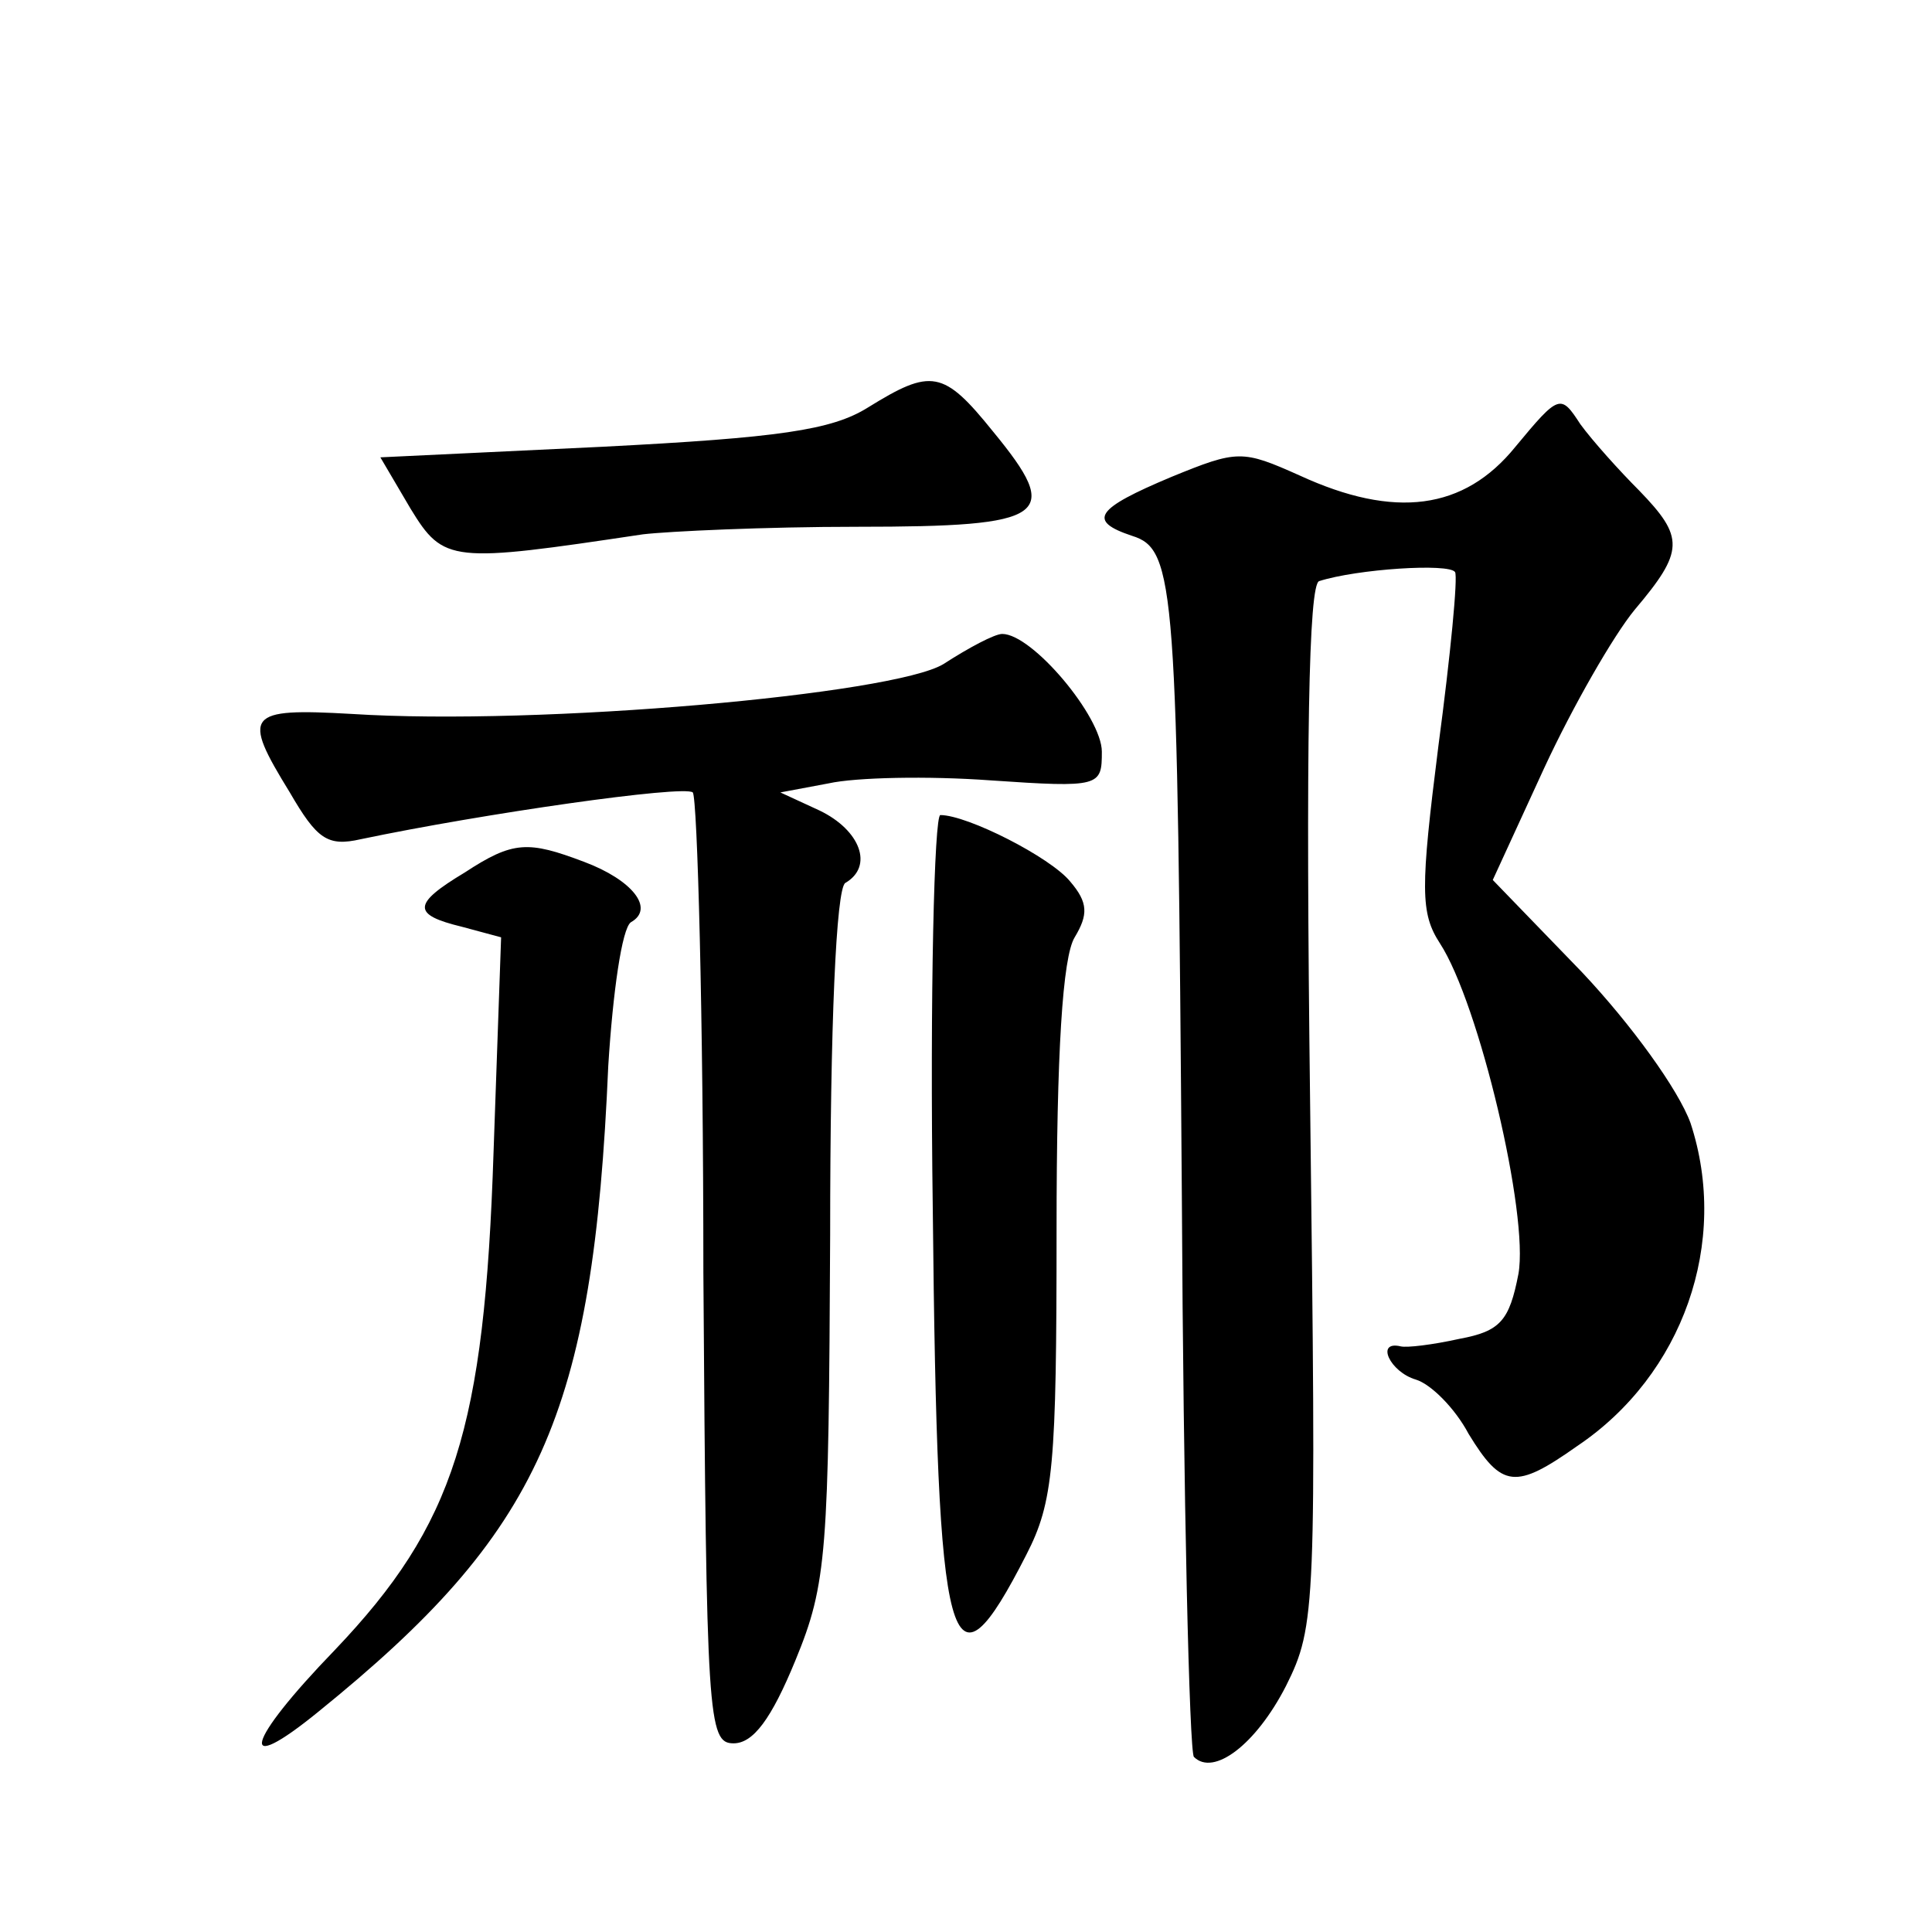 <?xml version="1.0" standalone="no"?>
<!DOCTYPE svg PUBLIC "-//W3C//DTD SVG 20010904//EN"
 "http://www.w3.org/TR/2001/REC-SVG-20010904/DTD/svg10.dtd">
<svg version="1.0" xmlns="http://www.w3.org/2000/svg"
 width="128pt" height="128pt" viewBox="0 0 128 128"
 preserveAspectRatio="xMidYMid meet">
<g transform="translate(0,128) scale(0.1,-0.1)"
fill="#0" stroke="none">
<path d="M575 1010 c-24 -15 -59 -20 -176 -26 l-147 -7 20 -34 c22 -36 27 -36 154
-17 17 2 81 5 142 5 127 0 136 7 90 63 -33 41 -41 42 -83 16z M1004 984 c-34 -42
-80 -48 -143 -19 -38 17 -41 17 -85 -1 -50 -21 -56 -29 -26 -39 29 -9 30 -33 33
-437 1 -201 5 -369 8 -372 13 -13 41 8 61 47 20 40 20 52 16 385 -3 240 -1 345
6 347 25 8 86 12 90 6 2 -3 -3 -55 -11 -115 -12 -95 -12 -111 1 -131 26 -40 59
-180 52 -219 -6 -31 -12 -38 -39 -43 -18 -4 -35 -6 -39 -5 -17 4 -7 -17 10 -22
10 -3 26 -19 35 -36 22 -36 31 -37 72 -8 70 47 101 135 75 214 -8 22 -39 65 -72
100 l-59 61 34 74 c19 41 46 88 60 105 33 39 33 48 3 79 -13 13 -31 33 -39 44 -13
20 -14 20 -43 -15z M625 840 c-33 -20 -267 -41 -392 -33 -70 4 -73 0 -41 -52 18
-31 25 -36 47 -31 81 17 214 36 220 31 3 -4 7 -147 7 -318 2 -296 3 -312 20 -312
13 0 25 16 41 55 21 51 22 71 23 282 0 140 4 229 10 233 19 11 10 35 -17 48 l-26
12 32 6 c18 4 66 5 107 2 73 -5 74 -4 74 19 0 23 -46 78 -66 78 -5 0 -22 -9 -39
-20z M618 478 c3 -298 11 -328 62 -228 18 35 20 59 20 215 0 118 4 181 12 194 9
15 9 23 -3 37 -13 16 -68 44 -86 44 -4 0 -7 -118 -5 -262z M308 702 c-35 -21 -35
-28 -2 -36 l26 -7 -5 -142 c-6 -184 -26 -247 -105 -330 -60 -62 -65 -85 -11 -41
147 119 182 196 192 428 3 48 9 91 15 95 16 9 1 28 -31 40 -37 14 -47 14 -79 -7z"/>
</g>
</svg>

